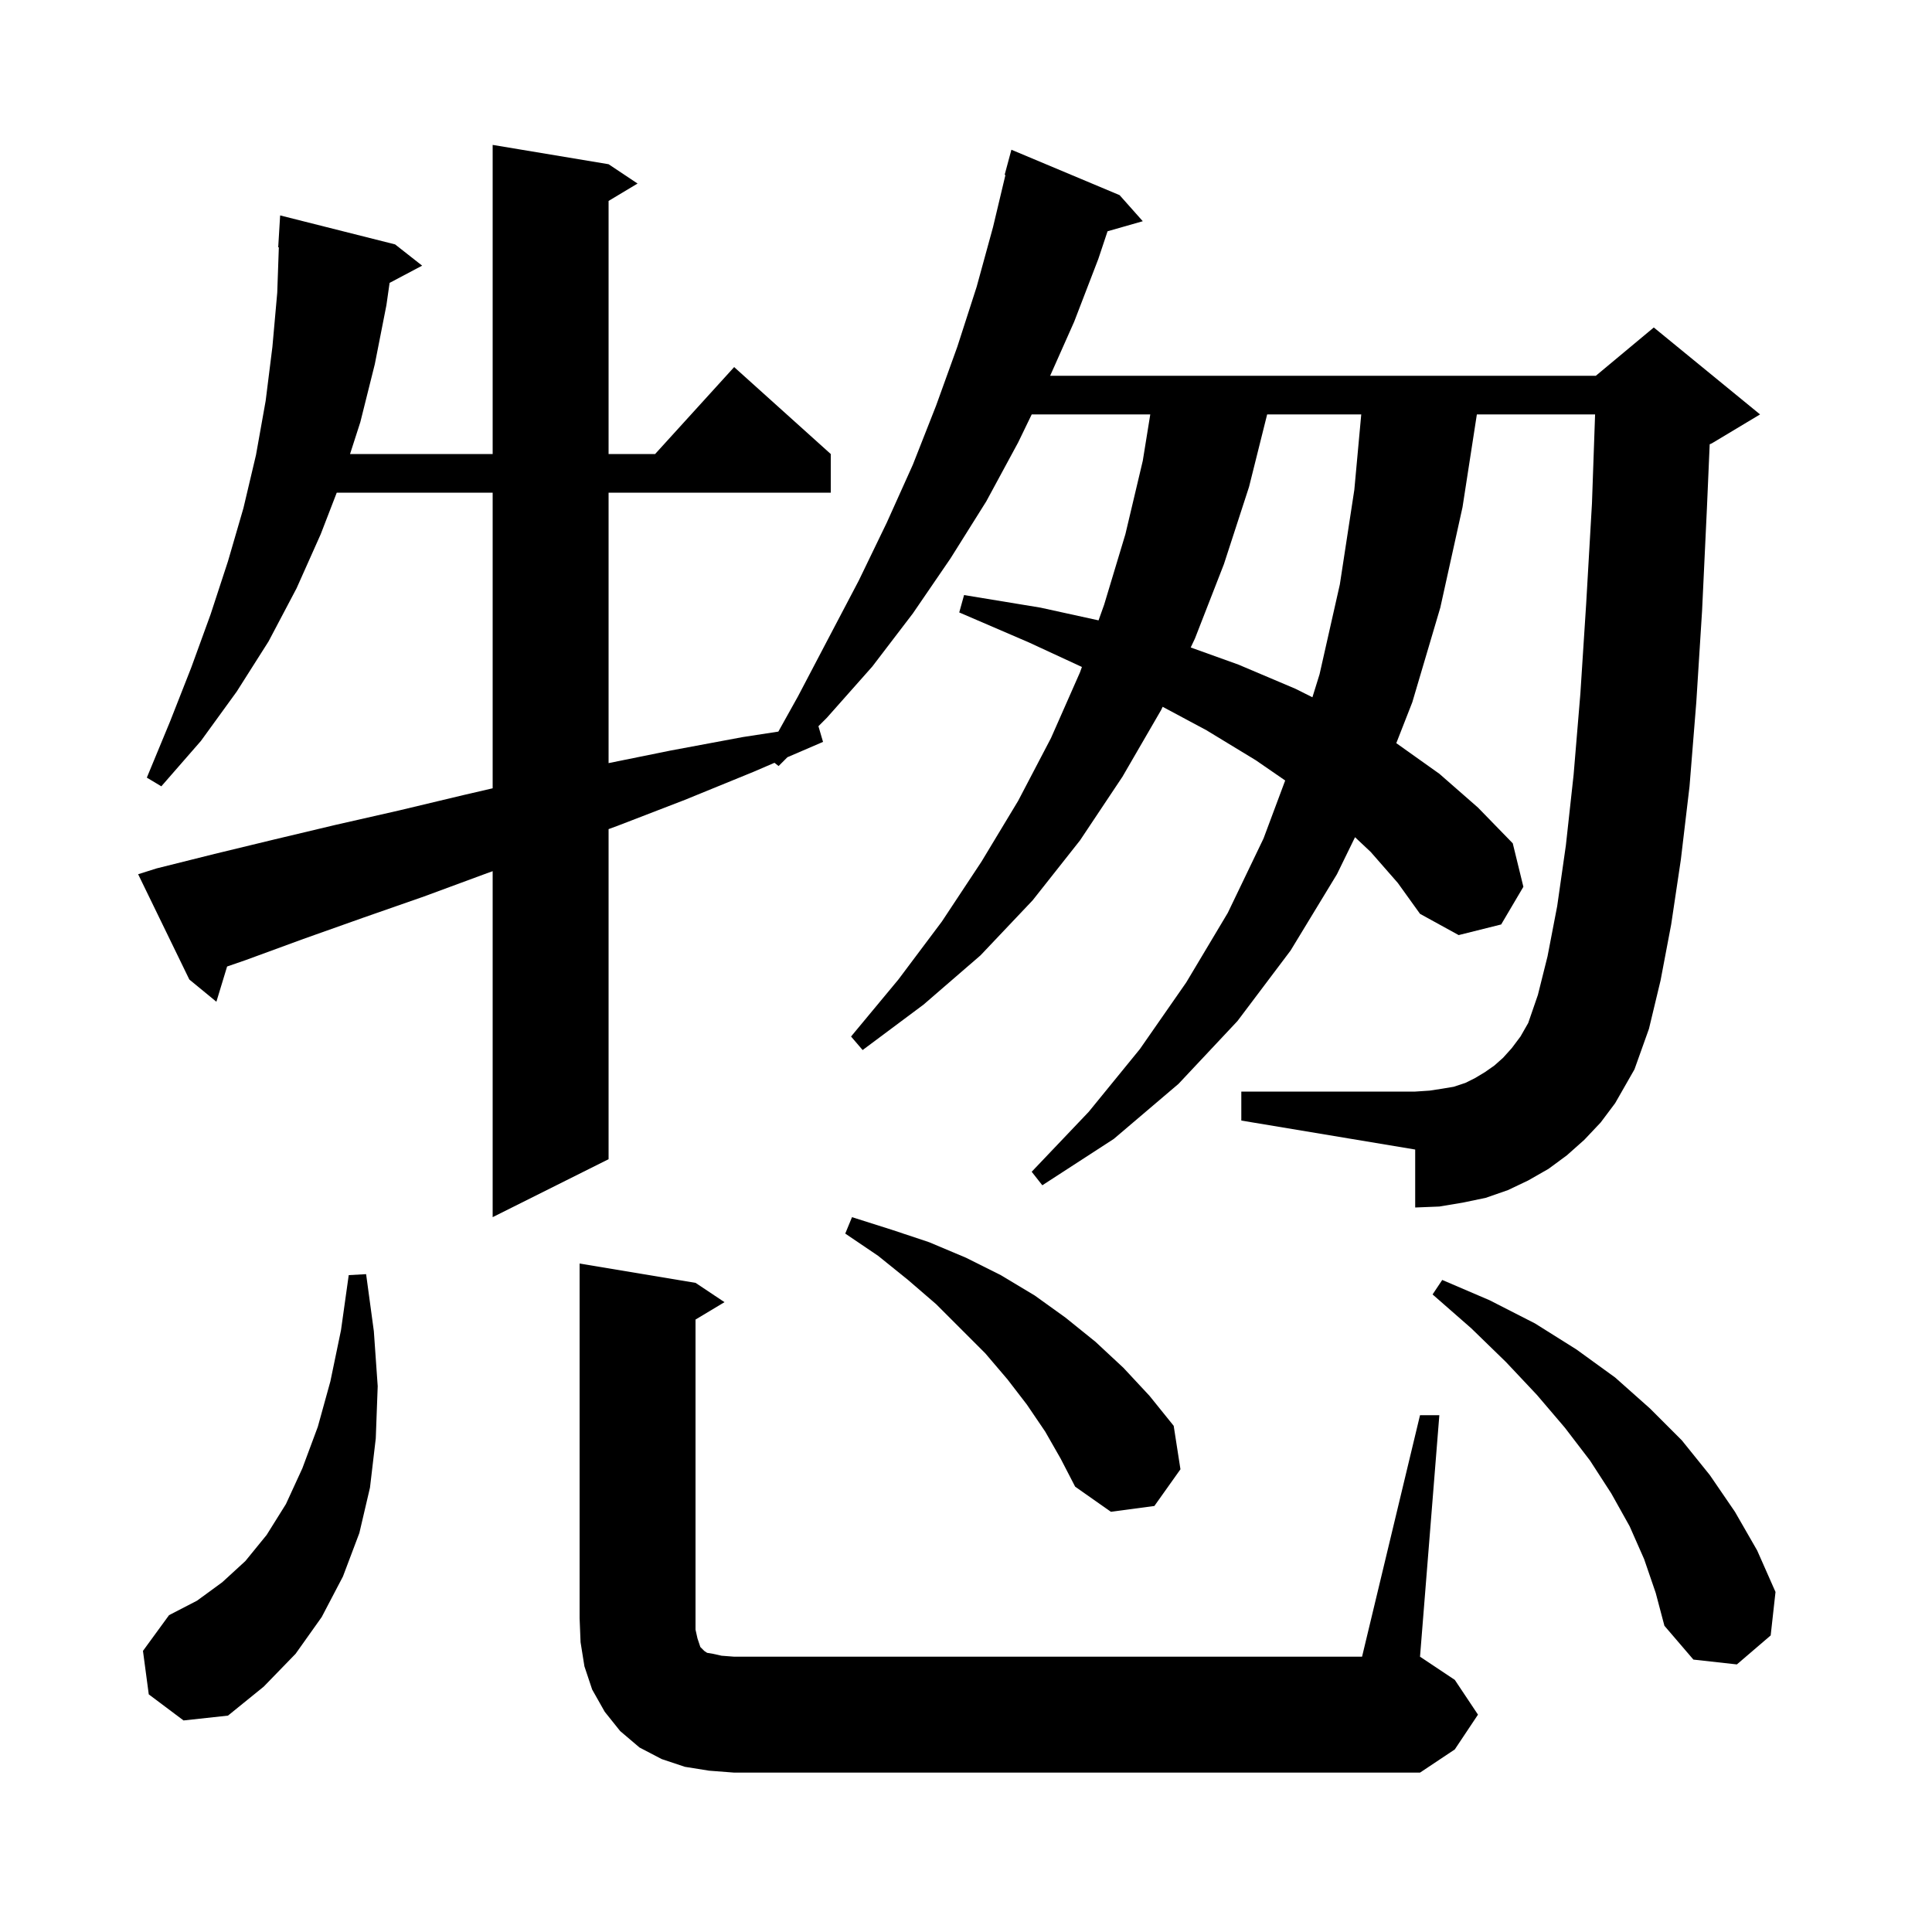 <svg xmlns="http://www.w3.org/2000/svg" xmlns:xlink="http://www.w3.org/1999/xlink" version="1.1" baseProfile="full" viewBox="0 0 200 200" width="200" height="200"><g fill="currentColor"><path d="M 147.0 146.5 L 149.0 146.5 L 147.0 171.5 L 150.6 173.9 L 153.0 177.5 L 150.6 181.1 L 147.0 183.5 L 76.0 183.5 L 73.4 183.3 L 70.9 182.9 L 68.5 182.1 L 66.2 180.9 L 64.2 179.2 L 62.6 177.2 L 61.3 174.9 L 60.5 172.5 L 60.1 170.0 L 60.0 167.5 L 60.0 130.8 L 72.0 132.8 L 75.0 134.8 L 72.0 136.6 L 72.0 168.7 L 72.2 169.6 L 72.5 170.5 L 72.9 170.9 L 73.2 171.1 L 73.8 171.2 L 74.7 171.4 L 76.0 171.5 L 141.0 171.5 Z M 15.4 175.4 L 14.8 170.9 L 17.5 167.2 L 20.4 165.7 L 23.0 163.8 L 25.4 161.6 L 27.6 158.9 L 29.6 155.7 L 31.3 152.0 L 32.9 147.7 L 34.2 143.0 L 35.3 137.7 L 36.1 132.0 L 37.9 131.9 L 38.7 137.8 L 39.1 143.5 L 38.9 148.9 L 38.3 154.0 L 37.2 158.7 L 35.5 163.2 L 33.3 167.4 L 30.6 171.2 L 27.3 174.6 L 23.6 177.6 L 19.0 178.1 Z M 170.2 161.4 L 168.7 158.0 L 166.8 154.6 L 164.6 151.2 L 162.0 147.8 L 159.1 144.4 L 155.9 141.0 L 152.3 137.5 L 148.3 134.0 L 149.3 132.5 L 154.2 134.6 L 158.9 137.0 L 163.2 139.7 L 167.2 142.6 L 170.8 145.8 L 174.1 149.1 L 177.0 152.7 L 179.6 156.5 L 181.9 160.5 L 183.8 164.8 L 183.3 169.3 L 179.8 172.3 L 175.3 171.8 L 172.3 168.3 L 171.4 164.9 Z M 108.2 148.2 L 106.3 145.4 L 104.3 142.8 L 102.0 140.1 L 96.9 135.0 L 94.0 132.5 L 90.9 130.0 L 87.5 127.7 L 88.2 126.0 L 92.3 127.3 L 96.2 128.6 L 100.0 130.2 L 103.6 132.0 L 107.1 134.1 L 110.3 136.4 L 113.4 138.9 L 116.3 141.6 L 119.0 144.5 L 121.5 147.6 L 122.2 152.1 L 119.5 155.9 L 115.0 156.5 L 111.3 153.9 L 109.8 151.0 Z M 164.0 118.0 L 162.2 119.6 L 160.3 121.0 L 158.2 122.2 L 156.1 123.2 L 153.8 124.0 L 151.4 124.5 L 149.0 124.9 L 146.5 125.0 L 146.5 119.0 L 128.5 116.0 L 128.5 113.0 L 146.5 113.0 L 148.0 112.9 L 149.3 112.7 L 150.5 112.5 L 151.7 112.1 L 152.7 111.6 L 153.7 111.0 L 154.7 110.3 L 155.6 109.5 L 156.5 108.5 L 157.4 107.3 L 158.2 105.9 L 159.2 103.0 L 160.2 99.0 L 161.2 93.8 L 162.1 87.5 L 162.9 80.2 L 163.6 71.8 L 164.2 62.5 L 164.8 52.1 L 165.123 42.9 L 152.884 42.9 L 151.4 52.5 L 149.1 62.9 L 146.2 72.7 L 144.544 76.931 L 149.0 80.1 L 153.0 83.6 L 156.6 87.3 L 157.7 91.8 L 155.4 95.7 L 151.0 96.8 L 147.0 94.6 L 144.7 91.4 L 141.9 88.2 L 140.272 86.667 L 138.4 90.5 L 133.6 98.4 L 128.1 105.7 L 122.0 112.2 L 115.3 117.9 L 107.9 122.7 L 106.8 121.3 L 112.7 115.1 L 118.0 108.6 L 122.8 101.7 L 127.1 94.5 L 130.8 86.8 L 133.042 80.796 L 130.0 78.7 L 124.9 75.6 L 120.358 73.167 L 120.2 73.5 L 116.2 80.4 L 111.8 87.0 L 106.9 93.2 L 101.5 98.9 L 95.6 104.0 L 89.3 108.7 L 88.1 107.3 L 93.0 101.4 L 97.5 95.4 L 101.6 89.2 L 105.4 82.9 L 108.8 76.4 L 111.8 69.6 L 111.999 69.044 L 106.5 66.5 L 99.3 63.4 L 99.8 61.6 L 107.7 62.9 L 113.722 64.22 L 114.3 62.6 L 116.5 55.3 L 118.3 47.7 L 119.076 42.9 L 106.803 42.9 L 105.4 45.8 L 102.1 51.9 L 98.4 57.8 L 94.5 63.5 L 90.3 69.0 L 85.6 74.3 L 84.723 75.177 L 85.2 76.8 L 81.512 78.388 L 80.6 79.3 L 80.173 78.964 L 78.0 79.9 L 70.9 82.8 L 63.9 85.5 L 63.0 85.831 L 63.0 120.0 L 51.0 126.0 L 51.0 90.185 L 50.4 90.4 L 43.9 92.8 L 37.6 95.0 L 31.4 97.2 L 25.4 99.4 L 23.51 100.052 L 22.4 103.7 L 19.6 101.4 L 14.3 90.5 L 16.2 89.9 L 22.2 88.4 L 28.4 86.9 L 34.7 85.4 L 41.3 83.9 L 48.0 82.3 L 51.0 81.604 L 51.0 51.0 L 34.86 51.0 L 33.2 55.3 L 30.7 60.9 L 27.8 66.4 L 24.5 71.6 L 20.8 76.7 L 16.7 81.4 L 15.2 80.5 L 17.6 74.7 L 19.8 69.1 L 21.8 63.6 L 23.6 58.1 L 25.2 52.6 L 26.5 47.1 L 27.5 41.5 L 28.2 35.9 L 28.7 30.3 L 28.865 25.598 L 28.8 25.6 L 29.0 22.3 L 40.9 25.3 L 43.7 27.5 L 40.331 29.284 L 40.0 31.6 L 38.8 37.7 L 37.3 43.7 L 36.237 47.0 L 51.0 47.0 L 51.0 15.0 L 63.0 17.0 L 66.0 19.0 L 63.0 20.8 L 63.0 47.0 L 67.818 47.0 L 76.0 38.0 L 86.0 47.0 L 86.0 51.0 L 63.0 51.0 L 63.0 78.997 L 69.4 77.7 L 76.9 76.3 L 80.574 75.735 L 82.6 72.1 L 85.8 66.0 L 88.9 60.1 L 91.8 54.1 L 94.5 48.1 L 96.9 42.0 L 99.1 35.9 L 101.1 29.7 L 102.8 23.5 L 104.082 18.115 L 104.0 18.1 L 104.7 15.5 L 115.9 20.2 L 118.3 22.9 L 114.653 23.942 L 113.7 26.8 L 111.2 33.3 L 108.711 38.9 L 165.2 38.9 L 171.2 33.9 L 182.2 42.9 L 177.2 45.9 L 176.987 45.989 L 176.7 52.6 L 176.2 63.2 L 175.6 72.7 L 174.9 81.4 L 174.0 89.0 L 173.0 95.7 L 171.9 101.5 L 170.7 106.5 L 169.2 110.7 L 167.2 114.2 L 165.7 116.2 Z M 131.175 42.9 L 129.3 50.4 L 126.7 58.4 L 123.7 66.1 L 123.262 67.026 L 128.2 68.8 L 134.1 71.3 L 135.861 72.181 L 136.6 69.8 L 138.7 60.5 L 140.2 50.7 L 140.916 42.9 Z "/></g></svg>